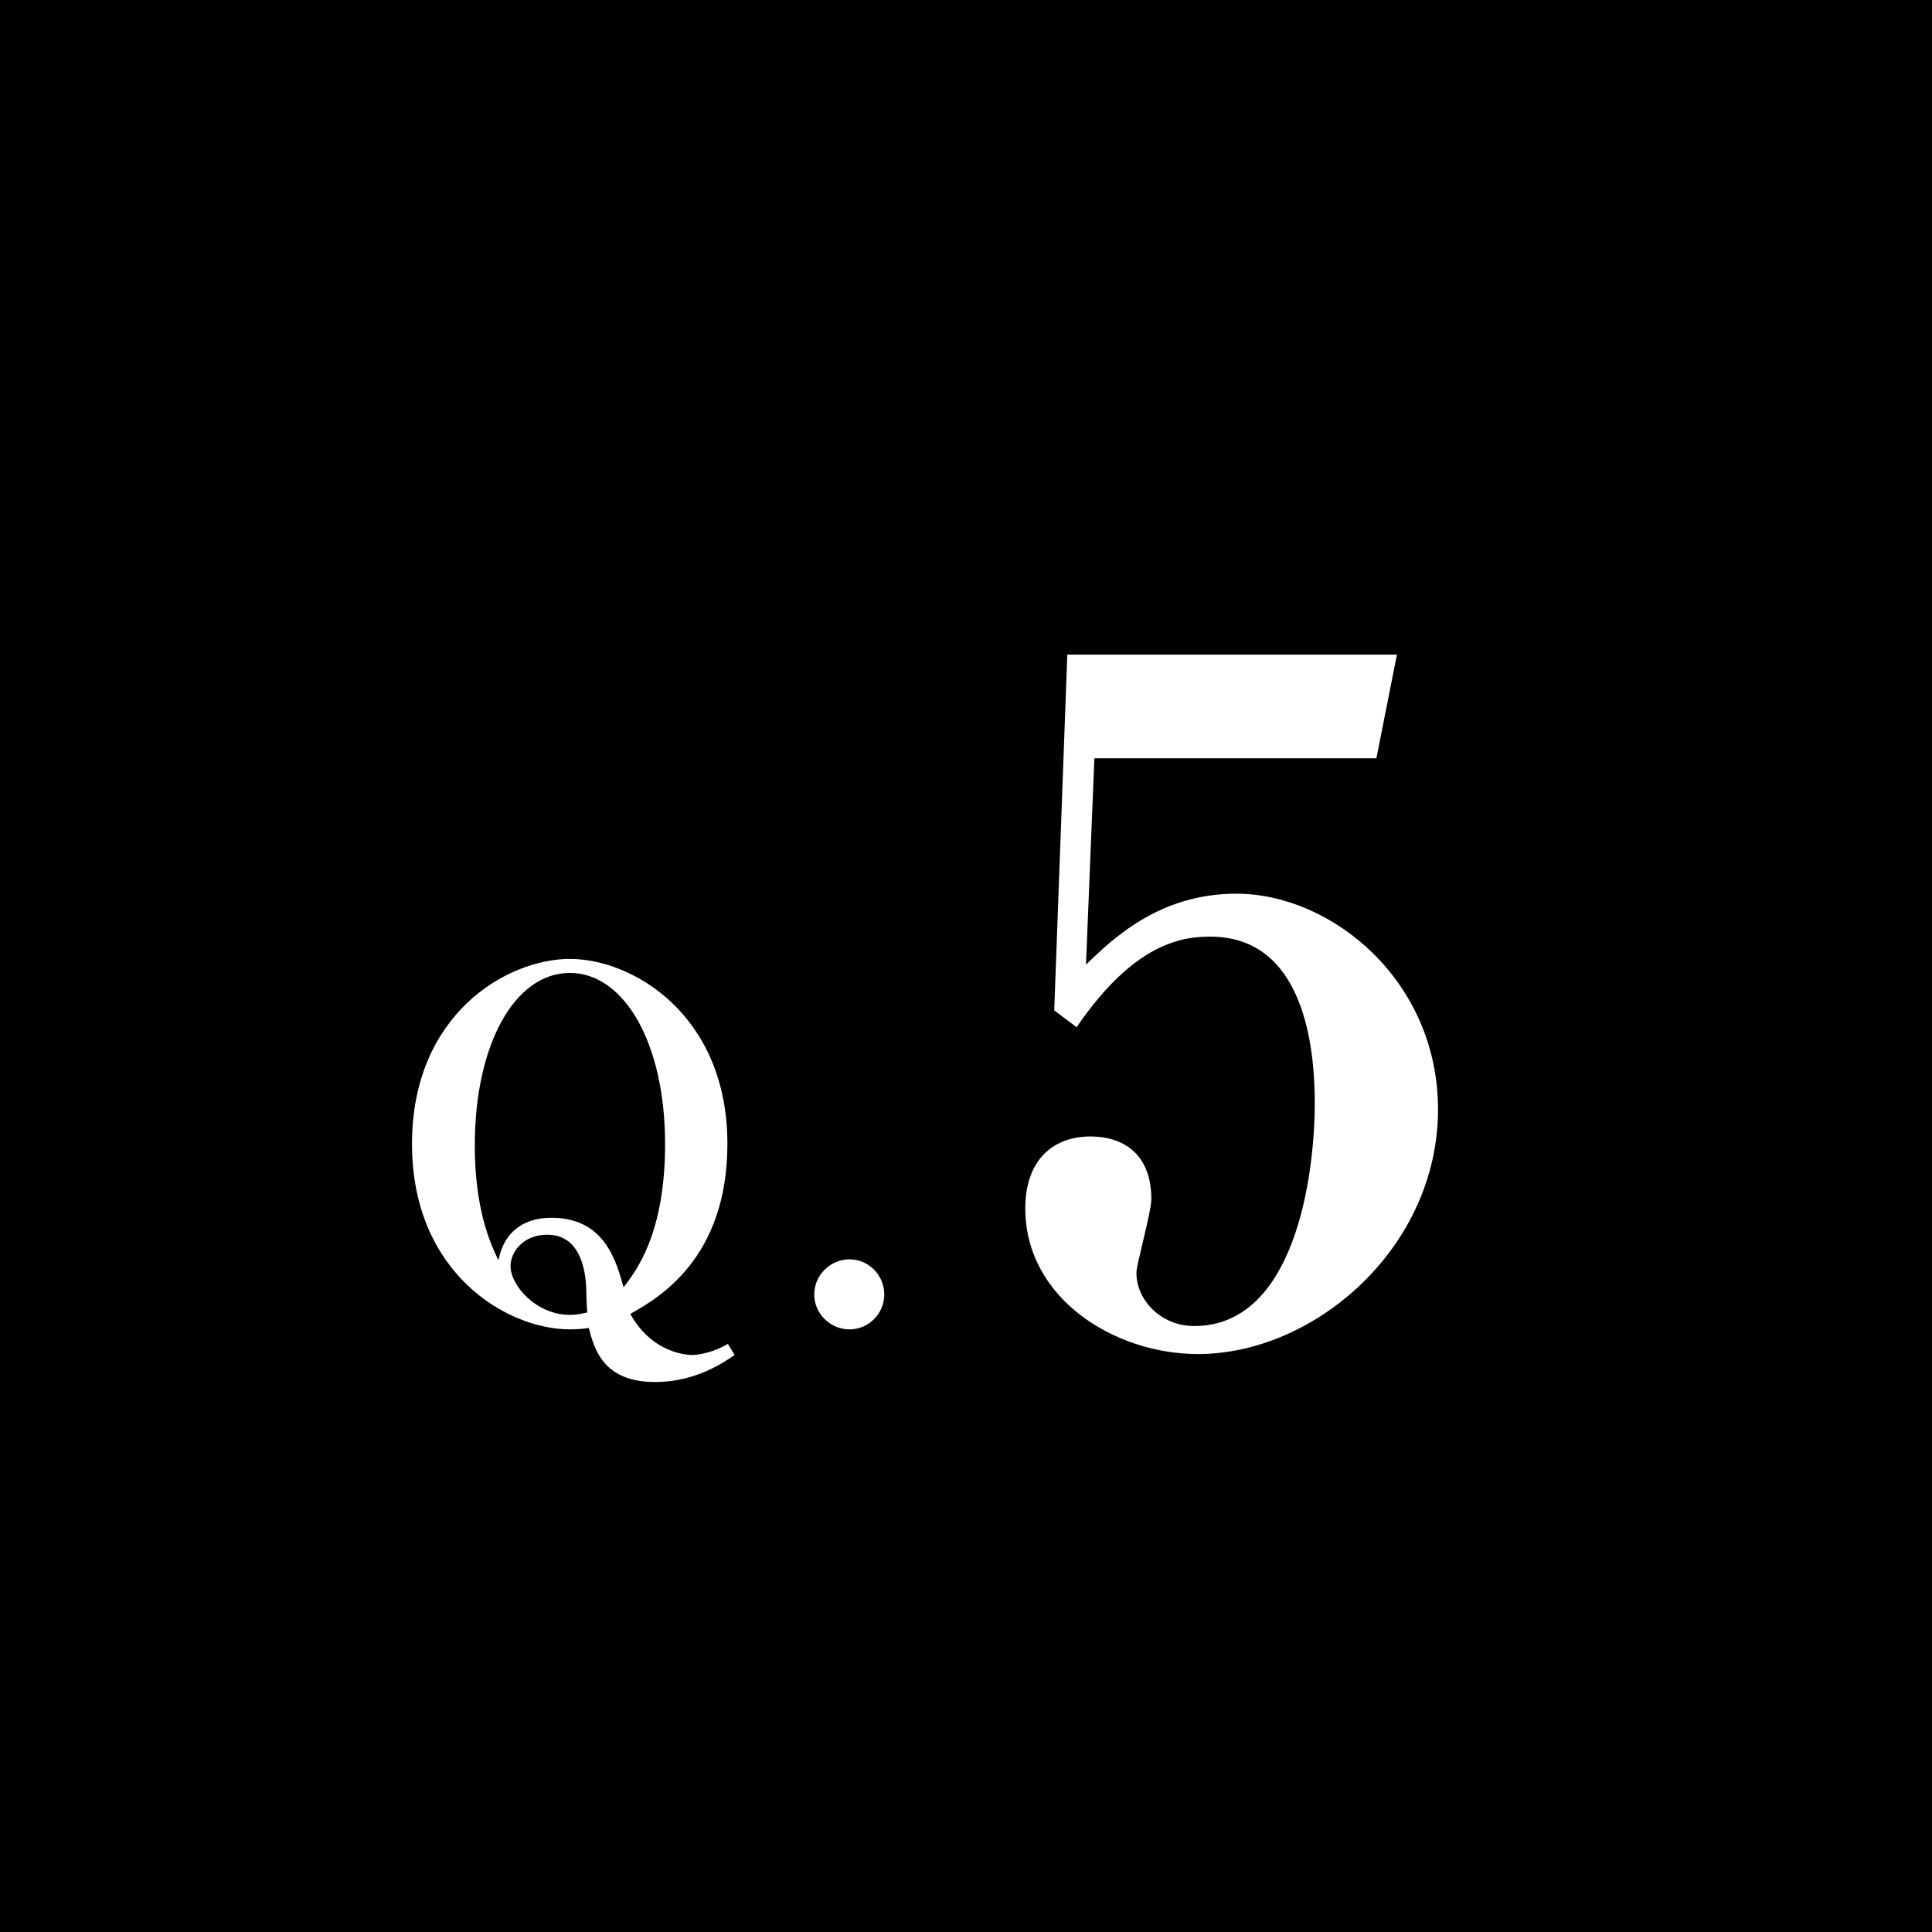 <svg width="120" height="120" viewBox="0 0 120 120" fill="none" xmlns="http://www.w3.org/2000/svg">
<rect width="120" height="120" fill="black"/>
<path d="M85.49 47.098H67.974L67.452 59.916C69.076 58.35 71.976 55.508 76.79 55.508C82.706 55.508 89.318 60.902 89.318 68.906C89.318 77.49 81.662 84.102 74.412 84.102C69.192 84.102 63.682 80.622 63.682 75.054C63.682 72.154 65.306 70.588 67.742 70.588C69.714 70.588 71.512 71.632 71.512 74.474C71.512 75.286 70.584 78.534 70.584 79.056C70.584 80.738 72.092 82.362 74.18 82.362C80.386 82.362 81.662 73.14 81.662 68.5C81.662 64.962 80.966 58.176 75.166 58.176C73.484 58.176 70.468 58.524 66.872 63.802L65.48 62.758L66.292 40.66H86.766L85.49 47.098Z" fill="white"/>
<path d="M45.21 83.47L45.63 84.16C45 84.58 43.26 85.84 40.68 85.84C37.44 85.84 36.9 83.74 36.57 82.48C36.45 82.51 36.33 82.51 36.12 82.54C35.94 82.54 35.7 82.57 35.4 82.57C31.47 82.57 25.59 79.06 25.59 71.05C25.59 63.01 31.47 59.56 35.4 59.56C39.3 59.56 45.18 63.04 45.18 71.05C45.18 78.19 40.86 80.65 39.15 81.61C40.56 84.16 42.87 84.16 42.99 84.16C43.47 84.16 44.43 83.95 45.21 83.47ZM38.73 79.96C39.48 78.97 41.31 76.69 41.31 71.05C41.31 64.78 38.76 60.43 35.4 60.43C31.95 60.43 29.49 64.9 29.49 71.14C29.49 75.16 30.48 77.29 30.96 78.28C31.47 75.64 33.78 75.64 34.26 75.64C37.56 75.64 38.28 78.34 38.73 79.96ZM36.48 81.52C36.45 81.34 36.42 80.56 36.42 80.38C36.42 79.33 36.24 76.69 33.99 76.69C32.49 76.69 31.71 77.77 31.71 78.64C31.71 79.84 33.3 81.67 35.4 81.67C35.91 81.67 36.3 81.55 36.48 81.52ZM54.924 80.41C54.924 81.58 53.964 82.57 52.764 82.57C51.564 82.57 50.574 81.58 50.574 80.41C50.574 79.18 51.594 78.22 52.764 78.22C53.934 78.22 54.924 79.18 54.924 80.41Z" fill="white"/>
</svg>
